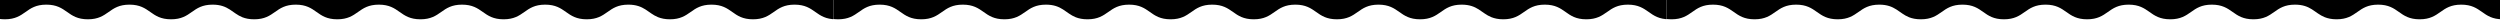 <?xml version="1.0" encoding="UTF-8"?><svg id="_レイヤー_2" xmlns="http://www.w3.org/2000/svg" xmlns:xlink="http://www.w3.org/1999/xlink" viewBox="0 0 2850 25"><defs><style>.cls-1{fill:none;}.cls-2{clip-path:url(#clippath);}.cls-3{clip-path:url(#clippath-1);}.cls-4{clip-path:url(#clippath-4);}.cls-5{clip-path:url(#clippath-3);}.cls-6{clip-path:url(#clippath-2);}.cls-7{clip-path:url(#clippath-5);}</style><clipPath id="clippath"><rect class="cls-1" x="950" width="950" height="25"/></clipPath><clipPath id="clippath-1"><rect class="cls-1" x="950" width="2375" height="25"/></clipPath><clipPath id="clippath-2"><rect class="cls-1" x="1900" width="950" height="25"/></clipPath><clipPath id="clippath-3"><rect class="cls-1" x="1900" width="2375" height="25"/></clipPath><clipPath id="clippath-4"><rect class="cls-1" width="950" height="25"/></clipPath><clipPath id="clippath-5"><rect class="cls-1" width="2375" height="25"/></clipPath></defs><g id="_レイヤー_2-2"><g><g id="_背景"><g class="cls-2"><g class="cls-3"><path d="M2093-148H813V5.3h.3c23.7,0,23.7,16.7,47.4,16.7s23.7-16.7,47.4-16.7,23.7,16.7,47.4,16.7,23.6-16.7,47.3-16.7,23.7,16.7,47.4,16.7,23.7-16.7,47.4-16.7,23.7,16.7,47.4,16.7,23.7-16.7,47.4-16.7c18.1,0,22.4,9.8,34,14.4,3.6,1.4,7.8,2.3,13.4,2.3h0c23.7,0,23.7-16.7,47.4-16.7s23.6,16.7,47.3,16.7,23.7-16.7,47.4-16.7,23.7,16.7,47.4,16.7,23.7-16.7,47.4-16.7,23.7,16.7,47.4,16.7,23.7-16.7,47.4-16.7,23.7,16.7,47.4,16.7,23.7-16.7,47.4-16.7c18.1,0,22.4,9.7,33.9,14.3,3.6,1.4,7.8,2.4,13.5,2.4h0c23.7,0,23.7-16.7,47.4-16.7s23.6,16.7,47.3,16.7,23.7-16.7,47.4-16.7,23.7,16.7,47.4,16.7,23.7-16.7,47.4-16.7,23.7,16.7,47.4,16.7,23.7-16.7,47.3-16.7,23.7,16.7,47.4,16.7h.3c23.4-.2,23.5-16.7,47.1-16.7s23.7,16.7,47.4,16.7,23.7-16.7,47.4-16.7,23.7,16.7,47.4,16.7,23.7-16.7,47.4-16.7,23.6,16.7,47.3,16.7,23.7-16.7,47.4-16.7c18.1,0,22.4,9.8,34,14.4,3.6,1.4,7.8,2.3,13.3,2.3h0c23.7,0,23.7-16.7,47.4-16.7s23.7,16.7,47.4,16.7,23.7-16.7,47.4-16.7,23.7,16.7,47.4,16.7,23.7-16.7,47.4-16.7,23.7,16.7,47.4,16.7,23.7-16.7,47.4-16.7,23.7,16.7,47.4,16.7,23.7-16.7,47.4-16.7c18.1,0,22.4,9.7,33.9,14.3,3.6,1.4,7.8,2.4,13.5,2.4h0c23.7,0,23.7-16.7,47.4-16.7s23.7,16.7,47.4,16.7,23.7-16.7,47.4-16.7,23.7,16.7,47.4,16.7,23.7-16.7,47.4-16.7,23.7,16.7,47.4,16.7,23.7-16.7,47.4-16.7,23.5,16.7,47.2,16.7h.3V-148h-1232Z"/></g></g></g><g id="_背景-2"><g class="cls-6"><g class="cls-5"><path d="M3043-148H1763V5.3h.3c23.7,0,23.7,16.7,47.4,16.7s23.7-16.7,47.4-16.7,23.7,16.7,47.4,16.7,23.6-16.7,47.3-16.7,23.7,16.7,47.4,16.7,23.7-16.7,47.4-16.7,23.7,16.7,47.4,16.7,23.7-16.7,47.4-16.7c18.1,0,22.4,9.8,34,14.4,3.6,1.4,7.8,2.3,13.4,2.3h0c23.7,0,23.7-16.7,47.4-16.7s23.6,16.7,47.3,16.7,23.7-16.7,47.4-16.7,23.7,16.7,47.4,16.7,23.7-16.7,47.4-16.7,23.7,16.7,47.4,16.7,23.7-16.7,47.4-16.7,23.7,16.7,47.4,16.7,23.7-16.7,47.4-16.7c18.1,0,22.4,9.7,33.9,14.3,3.6,1.4,7.8,2.4,13.5,2.4h0c23.7,0,23.7-16.7,47.4-16.7s23.6,16.7,47.3,16.7,23.7-16.7,47.4-16.7,23.7,16.7,47.4,16.7,23.7-16.7,47.4-16.7,23.7,16.7,47.4,16.7,23.7-16.7,47.3-16.7,23.7,16.7,47.4,16.7h.3c23.4-.2,23.5-16.7,47.1-16.7s23.7,16.7,47.4,16.7,23.7-16.7,47.4-16.7,23.7,16.7,47.4,16.7,23.7-16.7,47.4-16.7,23.6,16.7,47.3,16.7,23.7-16.7,47.4-16.7c18.1,0,22.4,9.8,34,14.4,3.6,1.4,7.8,2.3,13.3,2.3h0c23.7,0,23.7-16.7,47.4-16.7s23.7,16.7,47.4,16.7,23.7-16.7,47.4-16.7,23.7,16.7,47.4,16.7,23.7-16.7,47.4-16.7,23.7,16.7,47.4,16.7,23.7-16.7,47.4-16.7,23.7,16.7,47.4,16.7,23.7-16.7,47.4-16.7c18.1,0,22.4,9.7,33.9,14.3,3.6,1.4,7.8,2.4,13.5,2.4h0c23.7,0,23.7-16.7,47.4-16.7s23.7,16.7,47.4,16.7,23.7-16.7,47.4-16.7,23.7,16.7,47.4,16.7,23.7-16.7,47.4-16.7,23.7,16.7,47.4,16.7,23.7-16.7,47.4-16.7,23.5,16.7,47.2,16.7h.3V-148h-1232Z"/></g></g></g><g id="_背景-3"><g class="cls-4"><g class="cls-7"><path d="M1143-148H-137V5.3h.3c23.7,0,23.7,16.7,47.4,16.7S-65.6,5.3-41.9,5.3-18.2,22,5.5,22,29.1,5.3,52.8,5.3s23.7,16.7,47.4,16.7S123.9,5.3,147.6,5.3s23.7,16.7,47.4,16.7,23.7-16.7,47.4-16.7c18.1,0,22.4,9.8,34,14.4,3.6,1.4,7.8,2.3,13.4,2.3h0c23.7,0,23.7-16.7,47.4-16.7s23.6,16.7,47.3,16.7,23.7-16.7,47.4-16.7,23.7,16.7,47.4,16.7,23.7-16.7,47.4-16.7,23.7,16.7,47.4,16.7,23.7-16.7,47.4-16.7,23.7,16.7,47.4,16.7,23.7-16.7,47.4-16.7c18.1,0,22.4,9.7,33.9,14.3,3.6,1.4,7.8,2.4,13.5,2.4h0c23.7,0,23.7-16.7,47.4-16.7s23.6,16.7,47.3,16.7,23.7-16.7,47.4-16.7,23.7,16.7,47.4,16.7,23.7-16.7,47.4-16.7,23.7,16.7,47.4,16.7,23.7-16.7,47.3-16.7,23.7,16.7,47.4,16.7h.3c23.4-.2,23.5-16.7,47.1-16.7s23.7,16.7,47.4,16.7,23.7-16.7,47.4-16.7,23.7,16.7,47.4,16.7,23.7-16.7,47.4-16.7,23.6,16.7,47.3,16.7,23.7-16.7,47.4-16.7c18.1,0,22.4,9.8,34,14.4,3.6,1.4,7.8,2.3,13.3,2.3h0c23.7,0,23.7-16.7,47.4-16.7s23.7,16.7,47.4,16.7,23.7-16.7,47.4-16.7,23.7,16.7,47.4,16.7,23.7-16.7,47.4-16.7,23.7,16.7,47.4,16.7,23.7-16.7,47.4-16.7,23.7,16.7,47.4,16.7,23.7-16.7,47.4-16.7c18.1,0,22.4,9.7,33.9,14.3,3.6,1.4,7.8,2.4,13.5,2.4h0c23.7,0,23.7-16.7,47.4-16.7s23.7,16.7,47.4,16.7,23.7-16.7,47.4-16.7,23.7,16.7,47.4,16.7,23.7-16.7,47.4-16.7,23.7,16.7,47.4,16.7,23.7-16.7,47.4-16.7,23.5,16.7,47.2,16.7h.3V-148H1143Z"/></g></g></g></g></g></svg>
